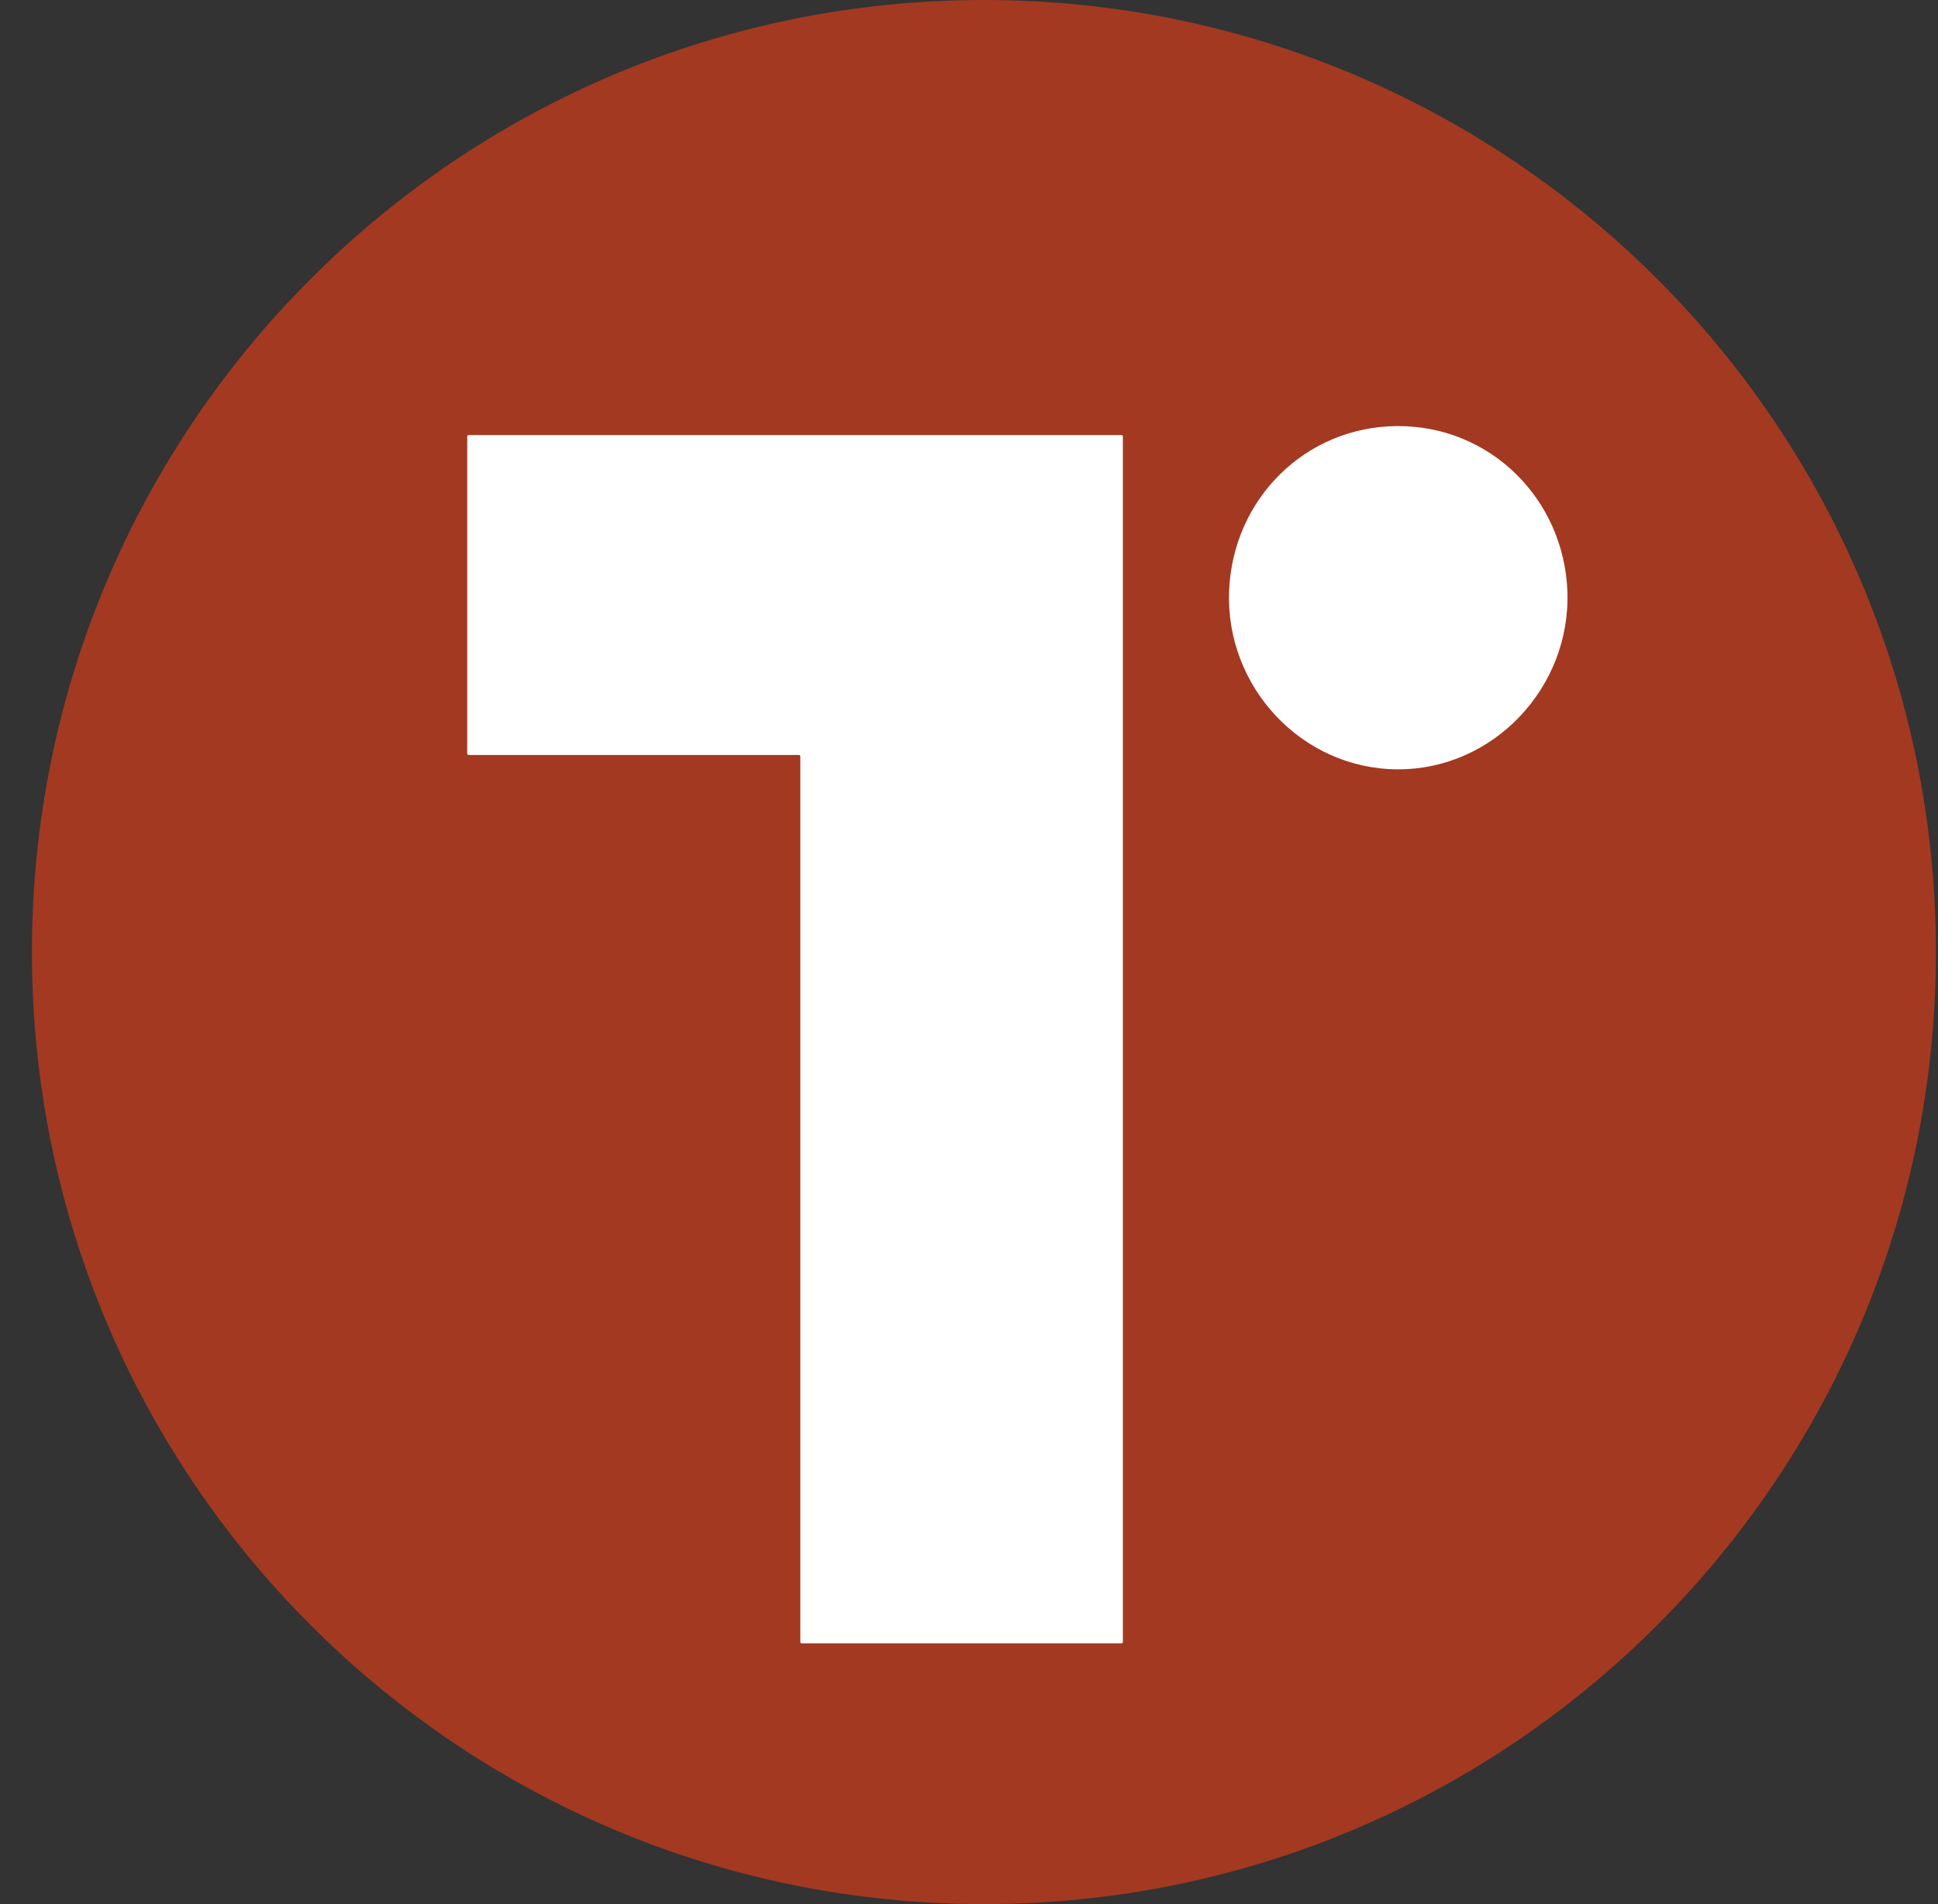 <svg width="57" height="56" viewBox="0 0 57 56" fill="none" xmlns="http://www.w3.org/2000/svg">
<rect x="0" y="0" width="57" height="56" fill="#333333" stroke="none"/>
<g clip-path="url(#clip0_4956_418)">
<path d="M56.939 28C56.939 12.536 44.403 0 28.939 0C13.475 0 0.939 12.536 0.939 28C0.939 43.464 13.475 56 28.939 56C44.403 56 56.939 43.464 56.939 28Z" fill="#A33921"/>
<path d="M32.986 48.33H23.579C23.557 48.33 23.539 48.313 23.539 48.291V22.244C23.539 22.222 23.522 22.204 23.5 22.204H13.782C13.76 22.204 13.742 22.186 13.742 22.164V12.835C13.742 12.813 13.76 12.795 13.782 12.795H32.986C33.008 12.795 33.026 12.813 33.026 12.835V48.291C33.026 48.313 33.008 48.33 32.986 48.33Z" fill="white"/>
<path d="M36.15 17.384C36.041 20.198 38.284 22.612 41.1 22.626C43.928 22.64 46.208 20.211 46.099 17.384C45.994 14.666 43.821 12.518 41.1 12.531C38.392 12.544 36.254 14.679 36.15 17.384Z" fill="white"/>
</g>
<defs>
<clipPath id="clip0_4956_418">
<rect width="56" height="56" fill="white" transform="translate(0.939)"/>
</clipPath>
</defs>
</svg>
